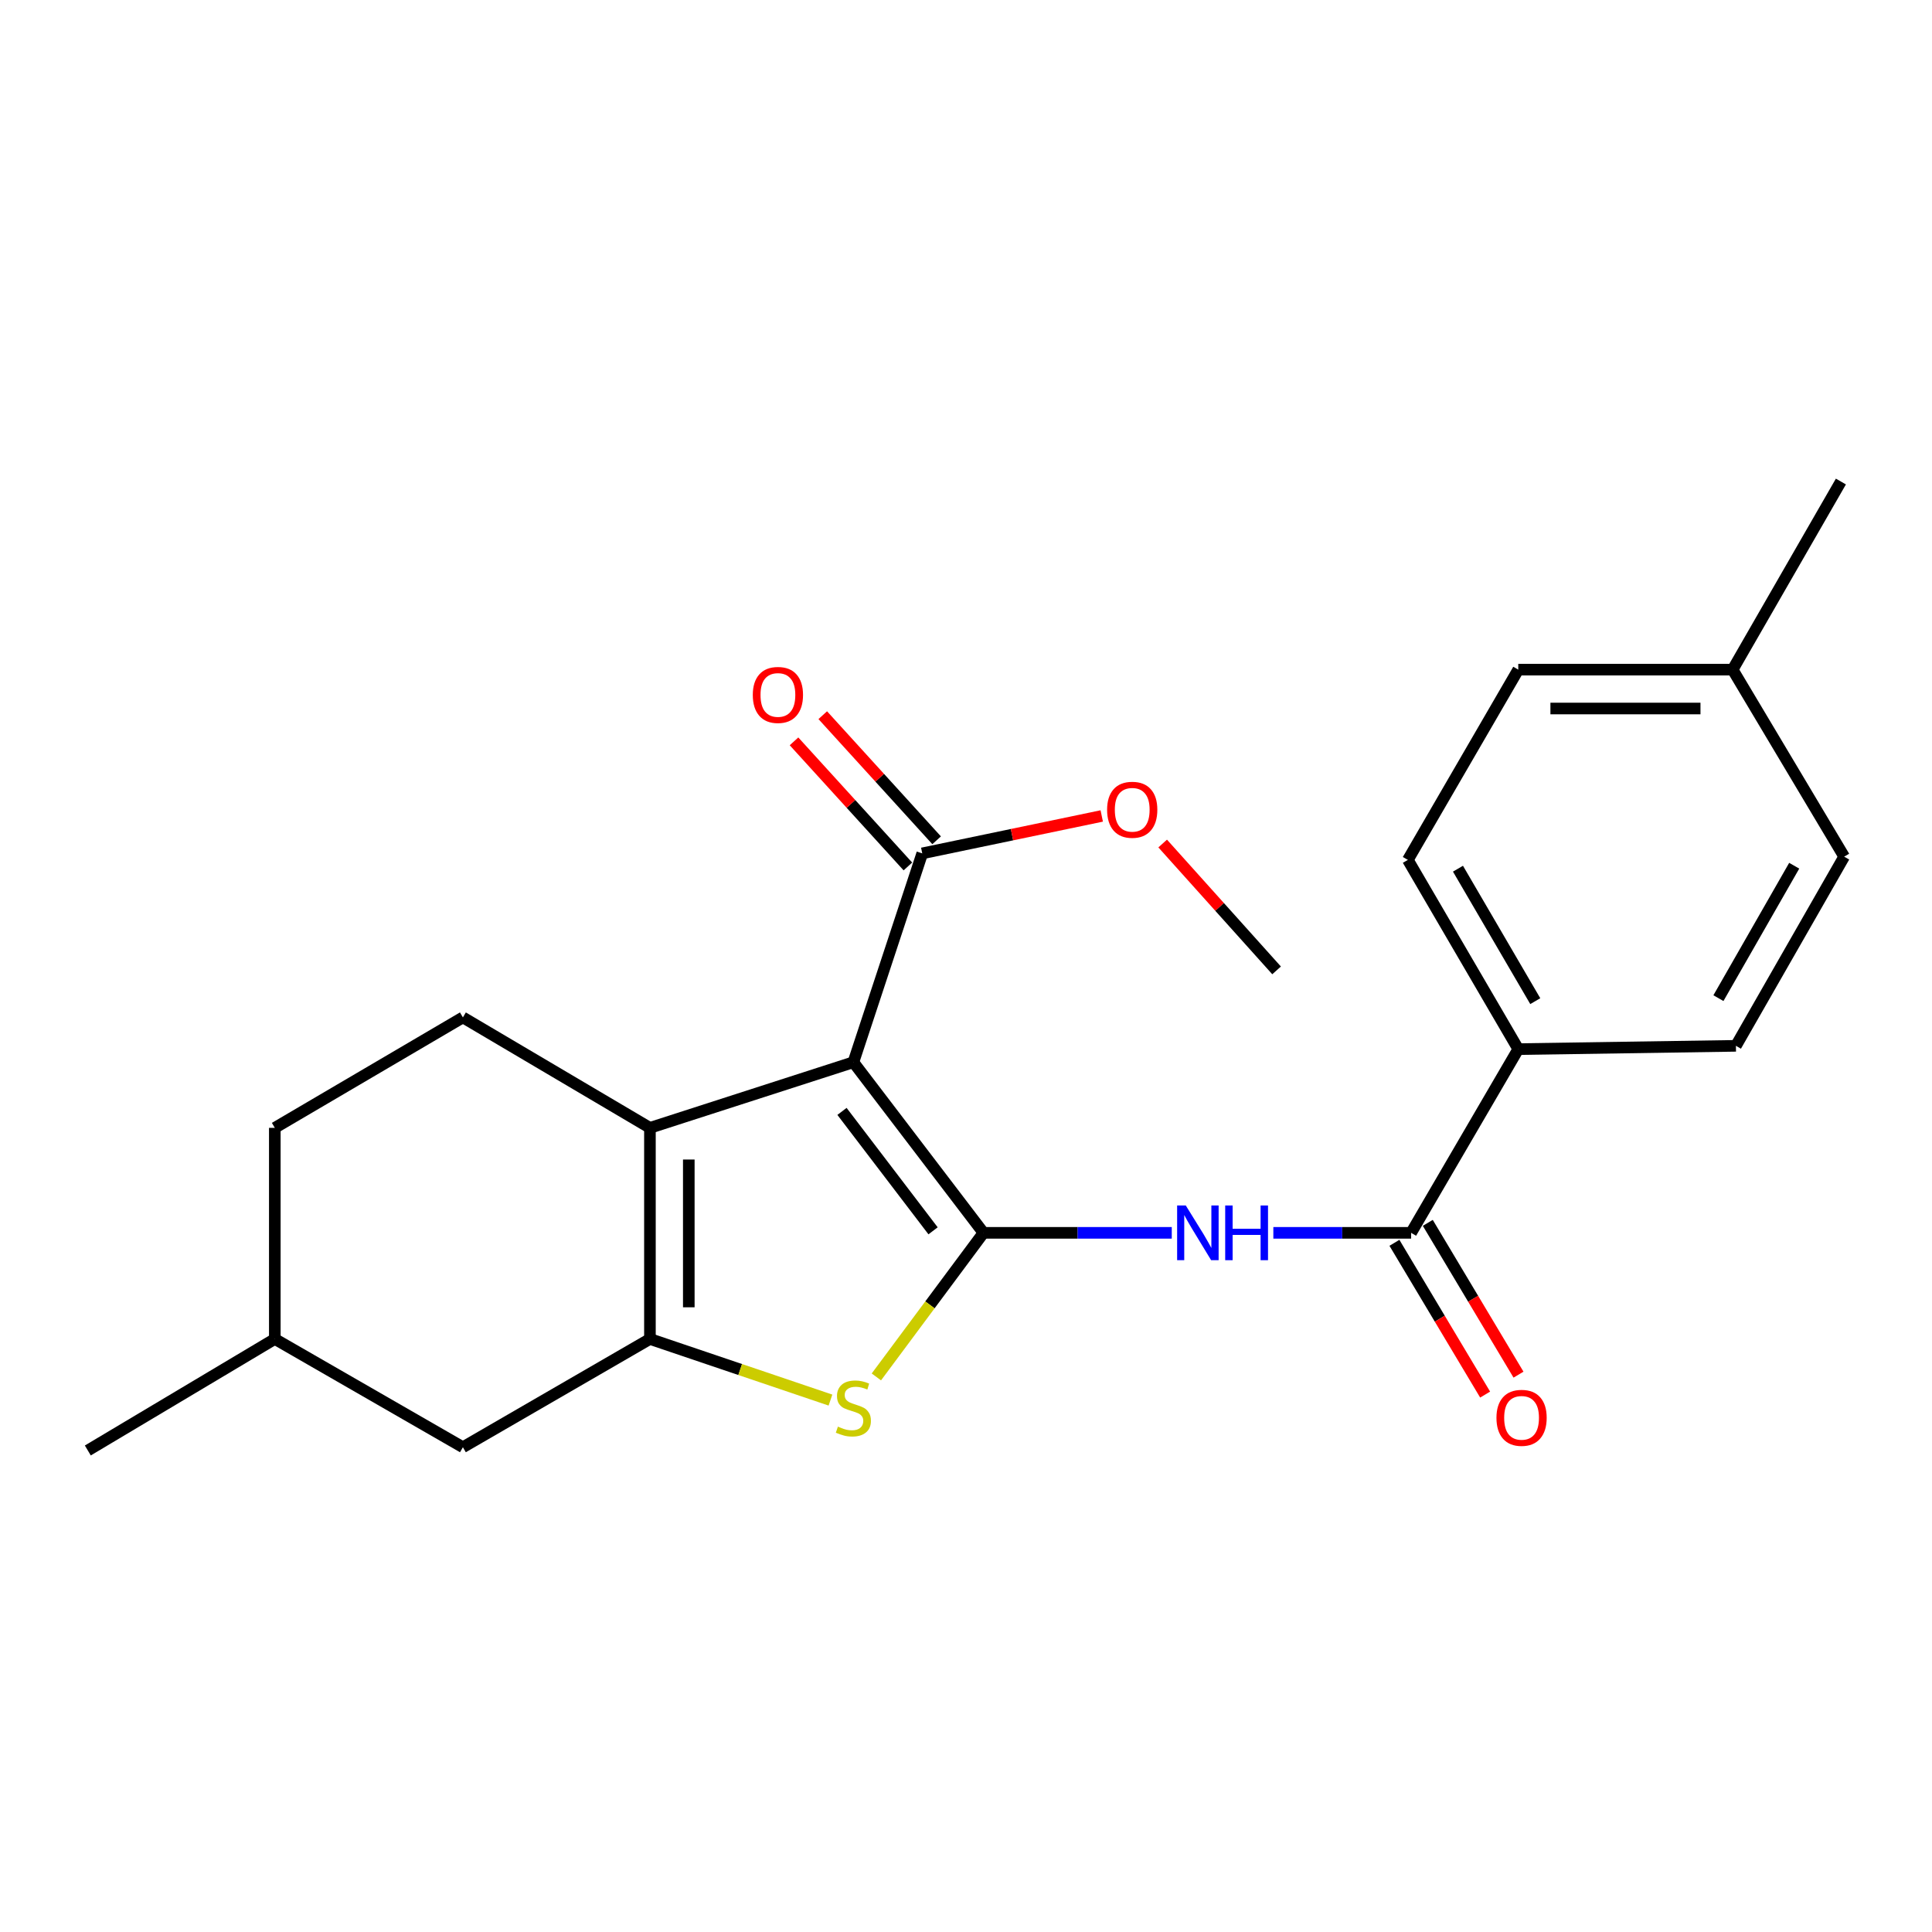 <?xml version='1.0' encoding='iso-8859-1'?>
<svg version='1.1' baseProfile='full'
              xmlns='http://www.w3.org/2000/svg'
                      xmlns:rdkit='http://www.rdkit.org/xml'
                      xmlns:xlink='http://www.w3.org/1999/xlink'
                  xml:space='preserve'
width='1000px' height='1000px' viewBox='0 0 1000 1000'>
<!-- END OF HEADER -->
<rect style='opacity:1.0;fill:#FFFFFF;stroke:none' width='1000' height='1000' x='0' y='0'> </rect>
<path class='bond-0' d='M 509.053,638.115 L 441.705,549.812' style='fill:none;fill-rule:evenodd;stroke:#000000;stroke-width:6px;stroke-linecap:butt;stroke-linejoin:miter;stroke-opacity:1' />
<path class='bond-0' d='M 482.955,637.069 L 435.812,575.257' style='fill:none;fill-rule:evenodd;stroke:#000000;stroke-width:6px;stroke-linecap:butt;stroke-linejoin:miter;stroke-opacity:1' />
<path class='bond-3' d='M 509.053,638.115 L 481.33,675.402' style='fill:none;fill-rule:evenodd;stroke:#000000;stroke-width:6px;stroke-linecap:butt;stroke-linejoin:miter;stroke-opacity:1' />
<path class='bond-3' d='M 481.33,675.402 L 453.607,712.69' style='fill:none;fill-rule:evenodd;stroke:#CCCC00;stroke-width:6px;stroke-linecap:butt;stroke-linejoin:miter;stroke-opacity:1' />
<path class='bond-4' d='M 509.053,638.115 L 557.78,638.115' style='fill:none;fill-rule:evenodd;stroke:#000000;stroke-width:6px;stroke-linecap:butt;stroke-linejoin:miter;stroke-opacity:1' />
<path class='bond-4' d='M 557.78,638.115 L 606.507,638.115' style='fill:none;fill-rule:evenodd;stroke:#0000FF;stroke-width:6px;stroke-linecap:butt;stroke-linejoin:miter;stroke-opacity:1' />
<path class='bond-1' d='M 441.705,549.812 L 336.403,583.776' style='fill:none;fill-rule:evenodd;stroke:#000000;stroke-width:6px;stroke-linecap:butt;stroke-linejoin:miter;stroke-opacity:1' />
<path class='bond-6' d='M 441.705,549.812 L 477.357,441.705' style='fill:none;fill-rule:evenodd;stroke:#000000;stroke-width:6px;stroke-linecap:butt;stroke-linejoin:miter;stroke-opacity:1' />
<path class='bond-7' d='M 336.403,583.776 L 239.596,526.61' style='fill:none;fill-rule:evenodd;stroke:#000000;stroke-width:6px;stroke-linecap:butt;stroke-linejoin:miter;stroke-opacity:1' />
<path class='bond-23' d='M 336.403,583.776 L 336.403,693.046' style='fill:none;fill-rule:evenodd;stroke:#000000;stroke-width:6px;stroke-linecap:butt;stroke-linejoin:miter;stroke-opacity:1' />
<path class='bond-23' d='M 356.521,600.167 L 356.521,676.655' style='fill:none;fill-rule:evenodd;stroke:#000000;stroke-width:6px;stroke-linecap:butt;stroke-linejoin:miter;stroke-opacity:1' />
<path class='bond-2' d='M 336.403,693.046 L 383.125,708.864' style='fill:none;fill-rule:evenodd;stroke:#000000;stroke-width:6px;stroke-linecap:butt;stroke-linejoin:miter;stroke-opacity:1' />
<path class='bond-2' d='M 383.125,708.864 L 429.846,724.682' style='fill:none;fill-rule:evenodd;stroke:#CCCC00;stroke-width:6px;stroke-linecap:butt;stroke-linejoin:miter;stroke-opacity:1' />
<path class='bond-8' d='M 336.403,693.046 L 239.596,749.083' style='fill:none;fill-rule:evenodd;stroke:#000000;stroke-width:6px;stroke-linecap:butt;stroke-linejoin:miter;stroke-opacity:1' />
<path class='bond-5' d='M 659.08,638.115 L 694.733,638.115' style='fill:none;fill-rule:evenodd;stroke:#0000FF;stroke-width:6px;stroke-linecap:butt;stroke-linejoin:miter;stroke-opacity:1' />
<path class='bond-5' d='M 694.733,638.115 L 730.385,638.115' style='fill:none;fill-rule:evenodd;stroke:#000000;stroke-width:6px;stroke-linecap:butt;stroke-linejoin:miter;stroke-opacity:1' />
<path class='bond-9' d='M 730.385,638.115 L 785.853,543.028' style='fill:none;fill-rule:evenodd;stroke:#000000;stroke-width:6px;stroke-linecap:butt;stroke-linejoin:miter;stroke-opacity:1' />
<path class='bond-10' d='M 721.751,643.275 L 745.228,682.556' style='fill:none;fill-rule:evenodd;stroke:#000000;stroke-width:6px;stroke-linecap:butt;stroke-linejoin:miter;stroke-opacity:1' />
<path class='bond-10' d='M 745.228,682.556 L 768.705,721.837' style='fill:none;fill-rule:evenodd;stroke:#FF0000;stroke-width:6px;stroke-linecap:butt;stroke-linejoin:miter;stroke-opacity:1' />
<path class='bond-10' d='M 739.019,632.955 L 762.496,672.236' style='fill:none;fill-rule:evenodd;stroke:#000000;stroke-width:6px;stroke-linecap:butt;stroke-linejoin:miter;stroke-opacity:1' />
<path class='bond-10' d='M 762.496,672.236 L 785.973,711.516' style='fill:none;fill-rule:evenodd;stroke:#FF0000;stroke-width:6px;stroke-linecap:butt;stroke-linejoin:miter;stroke-opacity:1' />
<path class='bond-11' d='M 484.796,434.935 L 455.327,402.557' style='fill:none;fill-rule:evenodd;stroke:#000000;stroke-width:6px;stroke-linecap:butt;stroke-linejoin:miter;stroke-opacity:1' />
<path class='bond-11' d='M 455.327,402.557 L 425.858,370.178' style='fill:none;fill-rule:evenodd;stroke:#FF0000;stroke-width:6px;stroke-linecap:butt;stroke-linejoin:miter;stroke-opacity:1' />
<path class='bond-11' d='M 469.918,448.476 L 440.449,416.097' style='fill:none;fill-rule:evenodd;stroke:#000000;stroke-width:6px;stroke-linecap:butt;stroke-linejoin:miter;stroke-opacity:1' />
<path class='bond-11' d='M 440.449,416.097 L 410.981,383.719' style='fill:none;fill-rule:evenodd;stroke:#FF0000;stroke-width:6px;stroke-linecap:butt;stroke-linejoin:miter;stroke-opacity:1' />
<path class='bond-14' d='M 477.357,441.705 L 523.808,432.022' style='fill:none;fill-rule:evenodd;stroke:#000000;stroke-width:6px;stroke-linecap:butt;stroke-linejoin:miter;stroke-opacity:1' />
<path class='bond-14' d='M 523.808,432.022 L 570.259,422.34' style='fill:none;fill-rule:evenodd;stroke:#FF0000;stroke-width:6px;stroke-linecap:butt;stroke-linejoin:miter;stroke-opacity:1' />
<path class='bond-15' d='M 239.596,526.61 L 142.24,583.776' style='fill:none;fill-rule:evenodd;stroke:#000000;stroke-width:6px;stroke-linecap:butt;stroke-linejoin:miter;stroke-opacity:1' />
<path class='bond-16' d='M 239.596,749.083 L 142.24,693.046' style='fill:none;fill-rule:evenodd;stroke:#000000;stroke-width:6px;stroke-linecap:butt;stroke-linejoin:miter;stroke-opacity:1' />
<path class='bond-12' d='M 785.853,543.028 L 728.698,445.08' style='fill:none;fill-rule:evenodd;stroke:#000000;stroke-width:6px;stroke-linecap:butt;stroke-linejoin:miter;stroke-opacity:1' />
<path class='bond-12' d='M 794.655,518.197 L 754.646,449.634' style='fill:none;fill-rule:evenodd;stroke:#000000;stroke-width:6px;stroke-linecap:butt;stroke-linejoin:miter;stroke-opacity:1' />
<path class='bond-13' d='M 785.853,543.028 L 898.508,541.318' style='fill:none;fill-rule:evenodd;stroke:#000000;stroke-width:6px;stroke-linecap:butt;stroke-linejoin:miter;stroke-opacity:1' />
<path class='bond-17' d='M 728.698,445.08 L 785.853,346.607' style='fill:none;fill-rule:evenodd;stroke:#000000;stroke-width:6px;stroke-linecap:butt;stroke-linejoin:miter;stroke-opacity:1' />
<path class='bond-18' d='M 898.508,541.318 L 954.545,443.404' style='fill:none;fill-rule:evenodd;stroke:#000000;stroke-width:6px;stroke-linecap:butt;stroke-linejoin:miter;stroke-opacity:1' />
<path class='bond-18' d='M 889.454,516.639 L 928.68,448.099' style='fill:none;fill-rule:evenodd;stroke:#000000;stroke-width:6px;stroke-linecap:butt;stroke-linejoin:miter;stroke-opacity:1' />
<path class='bond-21' d='M 601.798,436.607 L 631.278,469.438' style='fill:none;fill-rule:evenodd;stroke:#FF0000;stroke-width:6px;stroke-linecap:butt;stroke-linejoin:miter;stroke-opacity:1' />
<path class='bond-21' d='M 631.278,469.438 L 660.758,502.269' style='fill:none;fill-rule:evenodd;stroke:#000000;stroke-width:6px;stroke-linecap:butt;stroke-linejoin:miter;stroke-opacity:1' />
<path class='bond-24' d='M 142.24,583.776 L 142.24,693.046' style='fill:none;fill-rule:evenodd;stroke:#000000;stroke-width:6px;stroke-linecap:butt;stroke-linejoin:miter;stroke-opacity:1' />
<path class='bond-22' d='M 142.24,693.046 L 45.455,750.759' style='fill:none;fill-rule:evenodd;stroke:#000000;stroke-width:6px;stroke-linecap:butt;stroke-linejoin:miter;stroke-opacity:1' />
<path class='bond-25' d='M 785.853,346.607 L 896.809,346.607' style='fill:none;fill-rule:evenodd;stroke:#000000;stroke-width:6px;stroke-linecap:butt;stroke-linejoin:miter;stroke-opacity:1' />
<path class='bond-25' d='M 802.496,366.724 L 880.166,366.724' style='fill:none;fill-rule:evenodd;stroke:#000000;stroke-width:6px;stroke-linecap:butt;stroke-linejoin:miter;stroke-opacity:1' />
<path class='bond-19' d='M 954.545,443.404 L 896.809,346.607' style='fill:none;fill-rule:evenodd;stroke:#000000;stroke-width:6px;stroke-linecap:butt;stroke-linejoin:miter;stroke-opacity:1' />
<path class='bond-20' d='M 896.809,346.607 L 952.847,249.241' style='fill:none;fill-rule:evenodd;stroke:#000000;stroke-width:6px;stroke-linecap:butt;stroke-linejoin:miter;stroke-opacity:1' />
<path  class='atom-4' d='M 433.705 738.418
Q 434.025 738.538, 435.345 739.098
Q 436.665 739.658, 438.105 740.018
Q 439.585 740.338, 441.025 740.338
Q 443.705 740.338, 445.265 739.058
Q 446.825 737.738, 446.825 735.458
Q 446.825 733.898, 446.025 732.938
Q 445.265 731.978, 444.065 731.458
Q 442.865 730.938, 440.865 730.338
Q 438.345 729.578, 436.825 728.858
Q 435.345 728.138, 434.265 726.618
Q 433.225 725.098, 433.225 722.538
Q 433.225 718.978, 435.625 716.778
Q 438.065 714.578, 442.865 714.578
Q 446.145 714.578, 449.865 716.138
L 448.945 719.218
Q 445.545 717.818, 442.985 717.818
Q 440.225 717.818, 438.705 718.978
Q 437.185 720.098, 437.225 722.058
Q 437.225 723.578, 437.985 724.498
Q 438.785 725.418, 439.905 725.938
Q 441.065 726.458, 442.985 727.058
Q 445.545 727.858, 447.065 728.658
Q 448.585 729.458, 449.665 731.098
Q 450.785 732.698, 450.785 735.458
Q 450.785 739.378, 448.145 741.498
Q 445.545 743.578, 441.185 743.578
Q 438.665 743.578, 436.745 743.018
Q 434.865 742.498, 432.625 741.578
L 433.705 738.418
' fill='#CCCC00'/>
<path  class='atom-5' d='M 613.761 623.955
L 623.041 638.955
Q 623.961 640.435, 625.441 643.115
Q 626.921 645.795, 627.001 645.955
L 627.001 623.955
L 630.761 623.955
L 630.761 652.275
L 626.881 652.275
L 616.921 635.875
Q 615.761 633.955, 614.521 631.755
Q 613.321 629.555, 612.961 628.875
L 612.961 652.275
L 609.281 652.275
L 609.281 623.955
L 613.761 623.955
' fill='#0000FF'/>
<path  class='atom-5' d='M 634.161 623.955
L 638.001 623.955
L 638.001 635.995
L 652.481 635.995
L 652.481 623.955
L 656.321 623.955
L 656.321 652.275
L 652.481 652.275
L 652.481 639.195
L 638.001 639.195
L 638.001 652.275
L 634.161 652.275
L 634.161 623.955
' fill='#0000FF'/>
<path  class='atom-11' d='M 774.563 733.863
Q 774.563 727.063, 777.923 723.263
Q 781.283 719.463, 787.563 719.463
Q 793.843 719.463, 797.203 723.263
Q 800.563 727.063, 800.563 733.863
Q 800.563 740.743, 797.163 744.663
Q 793.763 748.543, 787.563 748.543
Q 781.323 748.543, 777.923 744.663
Q 774.563 740.783, 774.563 733.863
M 787.563 745.343
Q 791.883 745.343, 794.203 742.463
Q 796.563 739.543, 796.563 733.863
Q 796.563 728.303, 794.203 725.503
Q 791.883 722.663, 787.563 722.663
Q 783.243 722.663, 780.883 725.463
Q 778.563 728.263, 778.563 733.863
Q 778.563 739.583, 780.883 742.463
Q 783.243 745.343, 787.563 745.343
' fill='#FF0000'/>
<path  class='atom-12' d='M 389.645 359.696
Q 389.645 352.896, 393.005 349.096
Q 396.365 345.296, 402.645 345.296
Q 408.925 345.296, 412.285 349.096
Q 415.645 352.896, 415.645 359.696
Q 415.645 366.576, 412.245 370.496
Q 408.845 374.376, 402.645 374.376
Q 396.405 374.376, 393.005 370.496
Q 389.645 366.616, 389.645 359.696
M 402.645 371.176
Q 406.965 371.176, 409.285 368.296
Q 411.645 365.376, 411.645 359.696
Q 411.645 354.136, 409.285 351.336
Q 406.965 348.496, 402.645 348.496
Q 398.325 348.496, 395.965 351.296
Q 393.645 354.096, 393.645 359.696
Q 393.645 365.416, 395.965 368.296
Q 398.325 371.176, 402.645 371.176
' fill='#FF0000'/>
<path  class='atom-15' d='M 573.034 419.131
Q 573.034 412.331, 576.394 408.531
Q 579.754 404.731, 586.034 404.731
Q 592.314 404.731, 595.674 408.531
Q 599.034 412.331, 599.034 419.131
Q 599.034 426.011, 595.634 429.931
Q 592.234 433.811, 586.034 433.811
Q 579.794 433.811, 576.394 429.931
Q 573.034 426.051, 573.034 419.131
M 586.034 430.611
Q 590.354 430.611, 592.674 427.731
Q 595.034 424.811, 595.034 419.131
Q 595.034 413.571, 592.674 410.771
Q 590.354 407.931, 586.034 407.931
Q 581.714 407.931, 579.354 410.731
Q 577.034 413.531, 577.034 419.131
Q 577.034 424.851, 579.354 427.731
Q 581.714 430.611, 586.034 430.611
' fill='#FF0000'/>
</svg>
